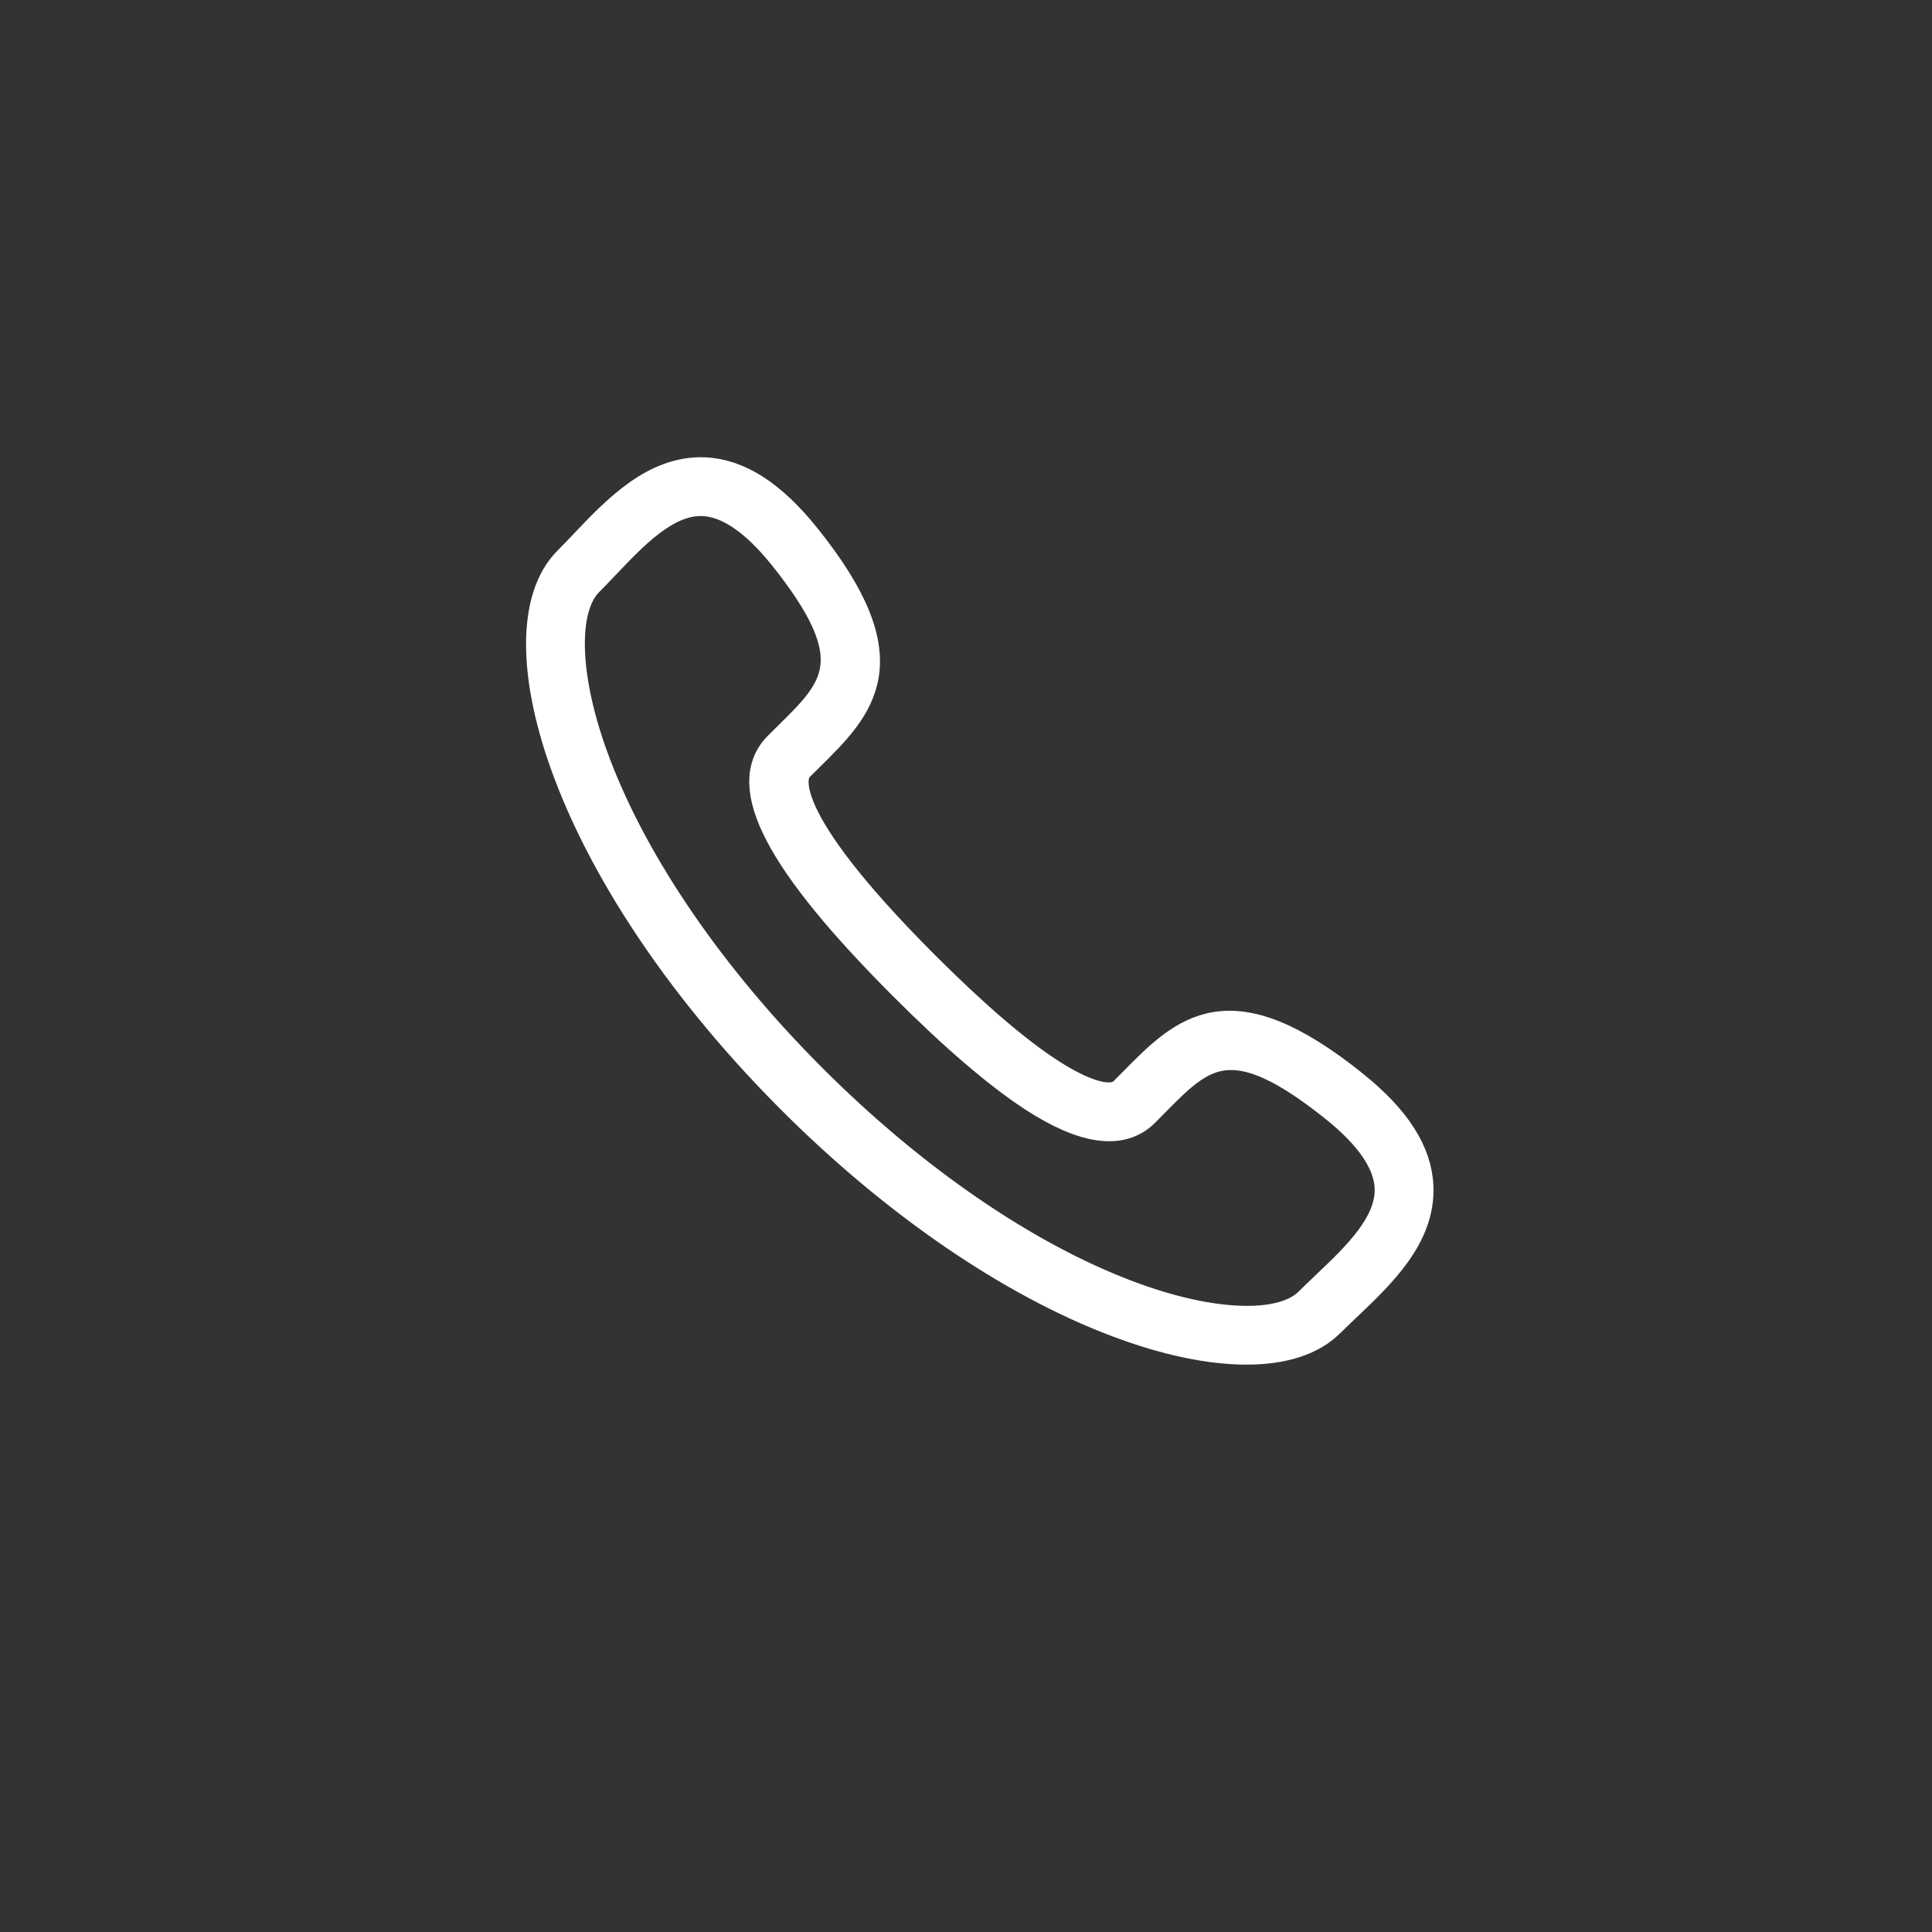 <?xml version="1.0" encoding="UTF-8" standalone="no"?>
<svg
   xmlns:dc="http://purl.org/dc/elements/1.1/"
   xmlns:cc="http://creativecommons.org/ns#"
   xmlns:rdf="http://www.w3.org/1999/02/22-rdf-syntax-ns#"
   xmlns:svg="http://www.w3.org/2000/svg"
   xmlns="http://www.w3.org/2000/svg"
   xmlns:sodipodi="http://sodipodi.sourceforge.net/DTD/sodipodi-0.dtd"
   xmlns:inkscape="http://www.inkscape.org/namespaces/inkscape"
   version="1.1"
   id="Layer_1"
   x="0px"
   y="0px"
   viewBox="0 0 33 33"
   style="enable-background:new 0 0 33 33;"
   xml:space="preserve"
   sodipodi:docname="call.svg"
   inkscape:version="1.0.1 (3bc2e813f5, 2020-09-07)"
   inkscape:export-filename="C:\Projetos\FlexFor\public\images\call.png"
   inkscape:export-xdpi="721"
   inkscape:export-ydpi="721"><rect x="0" y="0" width="33" height="33" fill="#333333" stroke="none"/><defs
   id="defs19">
	
	

		
	</defs><sodipodi:namedview
   pagecolor="#ffffff"
   bordercolor="#666666"
   borderopacity="1"
   objecttolerance="10"
   gridtolerance="10"
   guidetolerance="10"
   inkscape:pageopacity="0"
   inkscape:pageshadow="2"
   inkscape:window-width="1920"
   inkscape:window-height="1013"
   id="namedview17"
   showgrid="false"
   inkscape:zoom="25.515152"
   inkscape:cx="16.5"
   inkscape:cy="16.421615"
   inkscape:window-x="2391"
   inkscape:window-y="-9"
   inkscape:window-maximized="1"
   inkscape:current-layer="Layer_1"
   inkscape:document-rotation="0" />
<style
   type="text/css"
   id="style2">
	.st0{fill:#4C1FC8;}
	.st1{fill:#FFFFFF;}
</style>
<g
   id="g12"
   transform="translate(0.235,-0.941)"
   style="fill:#fffffe;fill-opacity:1;stroke:#ffffff;stroke-width:0.5;stroke-miterlimit:4;stroke-dasharray:none;stroke-opacity:1">
		<g
   id="g10"
   style="fill:#fffffe;fill-opacity:1;stroke:#ffffff;stroke-width:0.5;stroke-miterlimit:4;stroke-dasharray:none;stroke-opacity:1">
			<path
   class="st1"
   d="M 21.056,24 C 20.432,24 19.678,23.844 18.849,23.531 17.032,22.846 15.054,21.492 13.282,19.719 11.509,17.946 10.154,15.968 9.469,14.151 8.846,12.499 8.844,11.143 9.465,10.522 c 0.089,-0.089 0.18,-0.185 0.274,-0.284 0.567,-0.596 1.207,-1.266 2.055,-1.236 0.585,0.024 1.151,0.387 1.732,1.109 1.714,2.132 0.941,2.892 0.047,3.773 l -0.158,0.156 c -0.146,0.146 -0.423,0.824 2.149,3.396 0.84,0.84 1.555,1.454 2.128,1.826 0.36,0.234 1.005,0.588 1.269,0.324 l 0.159,-0.16 c 0.88,-0.893 1.64,-1.663 3.77,0.05 0.722,0.58 1.085,1.146 1.109,1.732 0.035,0.848 -0.641,1.49 -1.237,2.056 -0.098,0.094 -0.194,0.185 -0.284,0.273 C 22.17,23.845 21.677,24 21.056,24 Z M 11.734,9.505 c -0.603,0 -1.147,0.573 -1.629,1.08 -0.097,0.102 -0.191,0.201 -0.283,0.293 -0.463,0.462 -0.416,1.677 0.119,3.095 0.661,1.752 1.974,3.666 3.698,5.39 1.723,1.723 3.637,3.036 5.389,3.697 1.418,0.536 2.633,0.581 3.094,0.12 0.092,-0.092 0.191,-0.186 0.293,-0.283 0.518,-0.492 1.106,-1.05 1.08,-1.669 -0.018,-0.425 -0.327,-0.883 -0.921,-1.36 -1.775,-1.428 -2.272,-0.924 -3.095,-0.089 l -0.161,0.163 c -0.394,0.394 -1.033,0.307 -1.901,-0.257 -0.602,-0.392 -1.346,-1.028 -2.209,-1.892 -2.135,-2.134 -2.817,-3.44 -2.149,-4.11 l 0.161,-0.159 c 0.837,-0.823 1.342,-1.32 -0.086,-3.097 C 12.656,9.834 12.199,9.524 11.774,9.506 11.76,9.505 11.747,9.505 11.734,9.505 Z"
   id="path8"
   style="fill:#fffffe;fill-opacity:1;stroke:#ffffff;stroke-width:0.5;stroke-miterlimit:4;stroke-dasharray:none;stroke-opacity:1" />
		</g>
	</g>
</svg>
